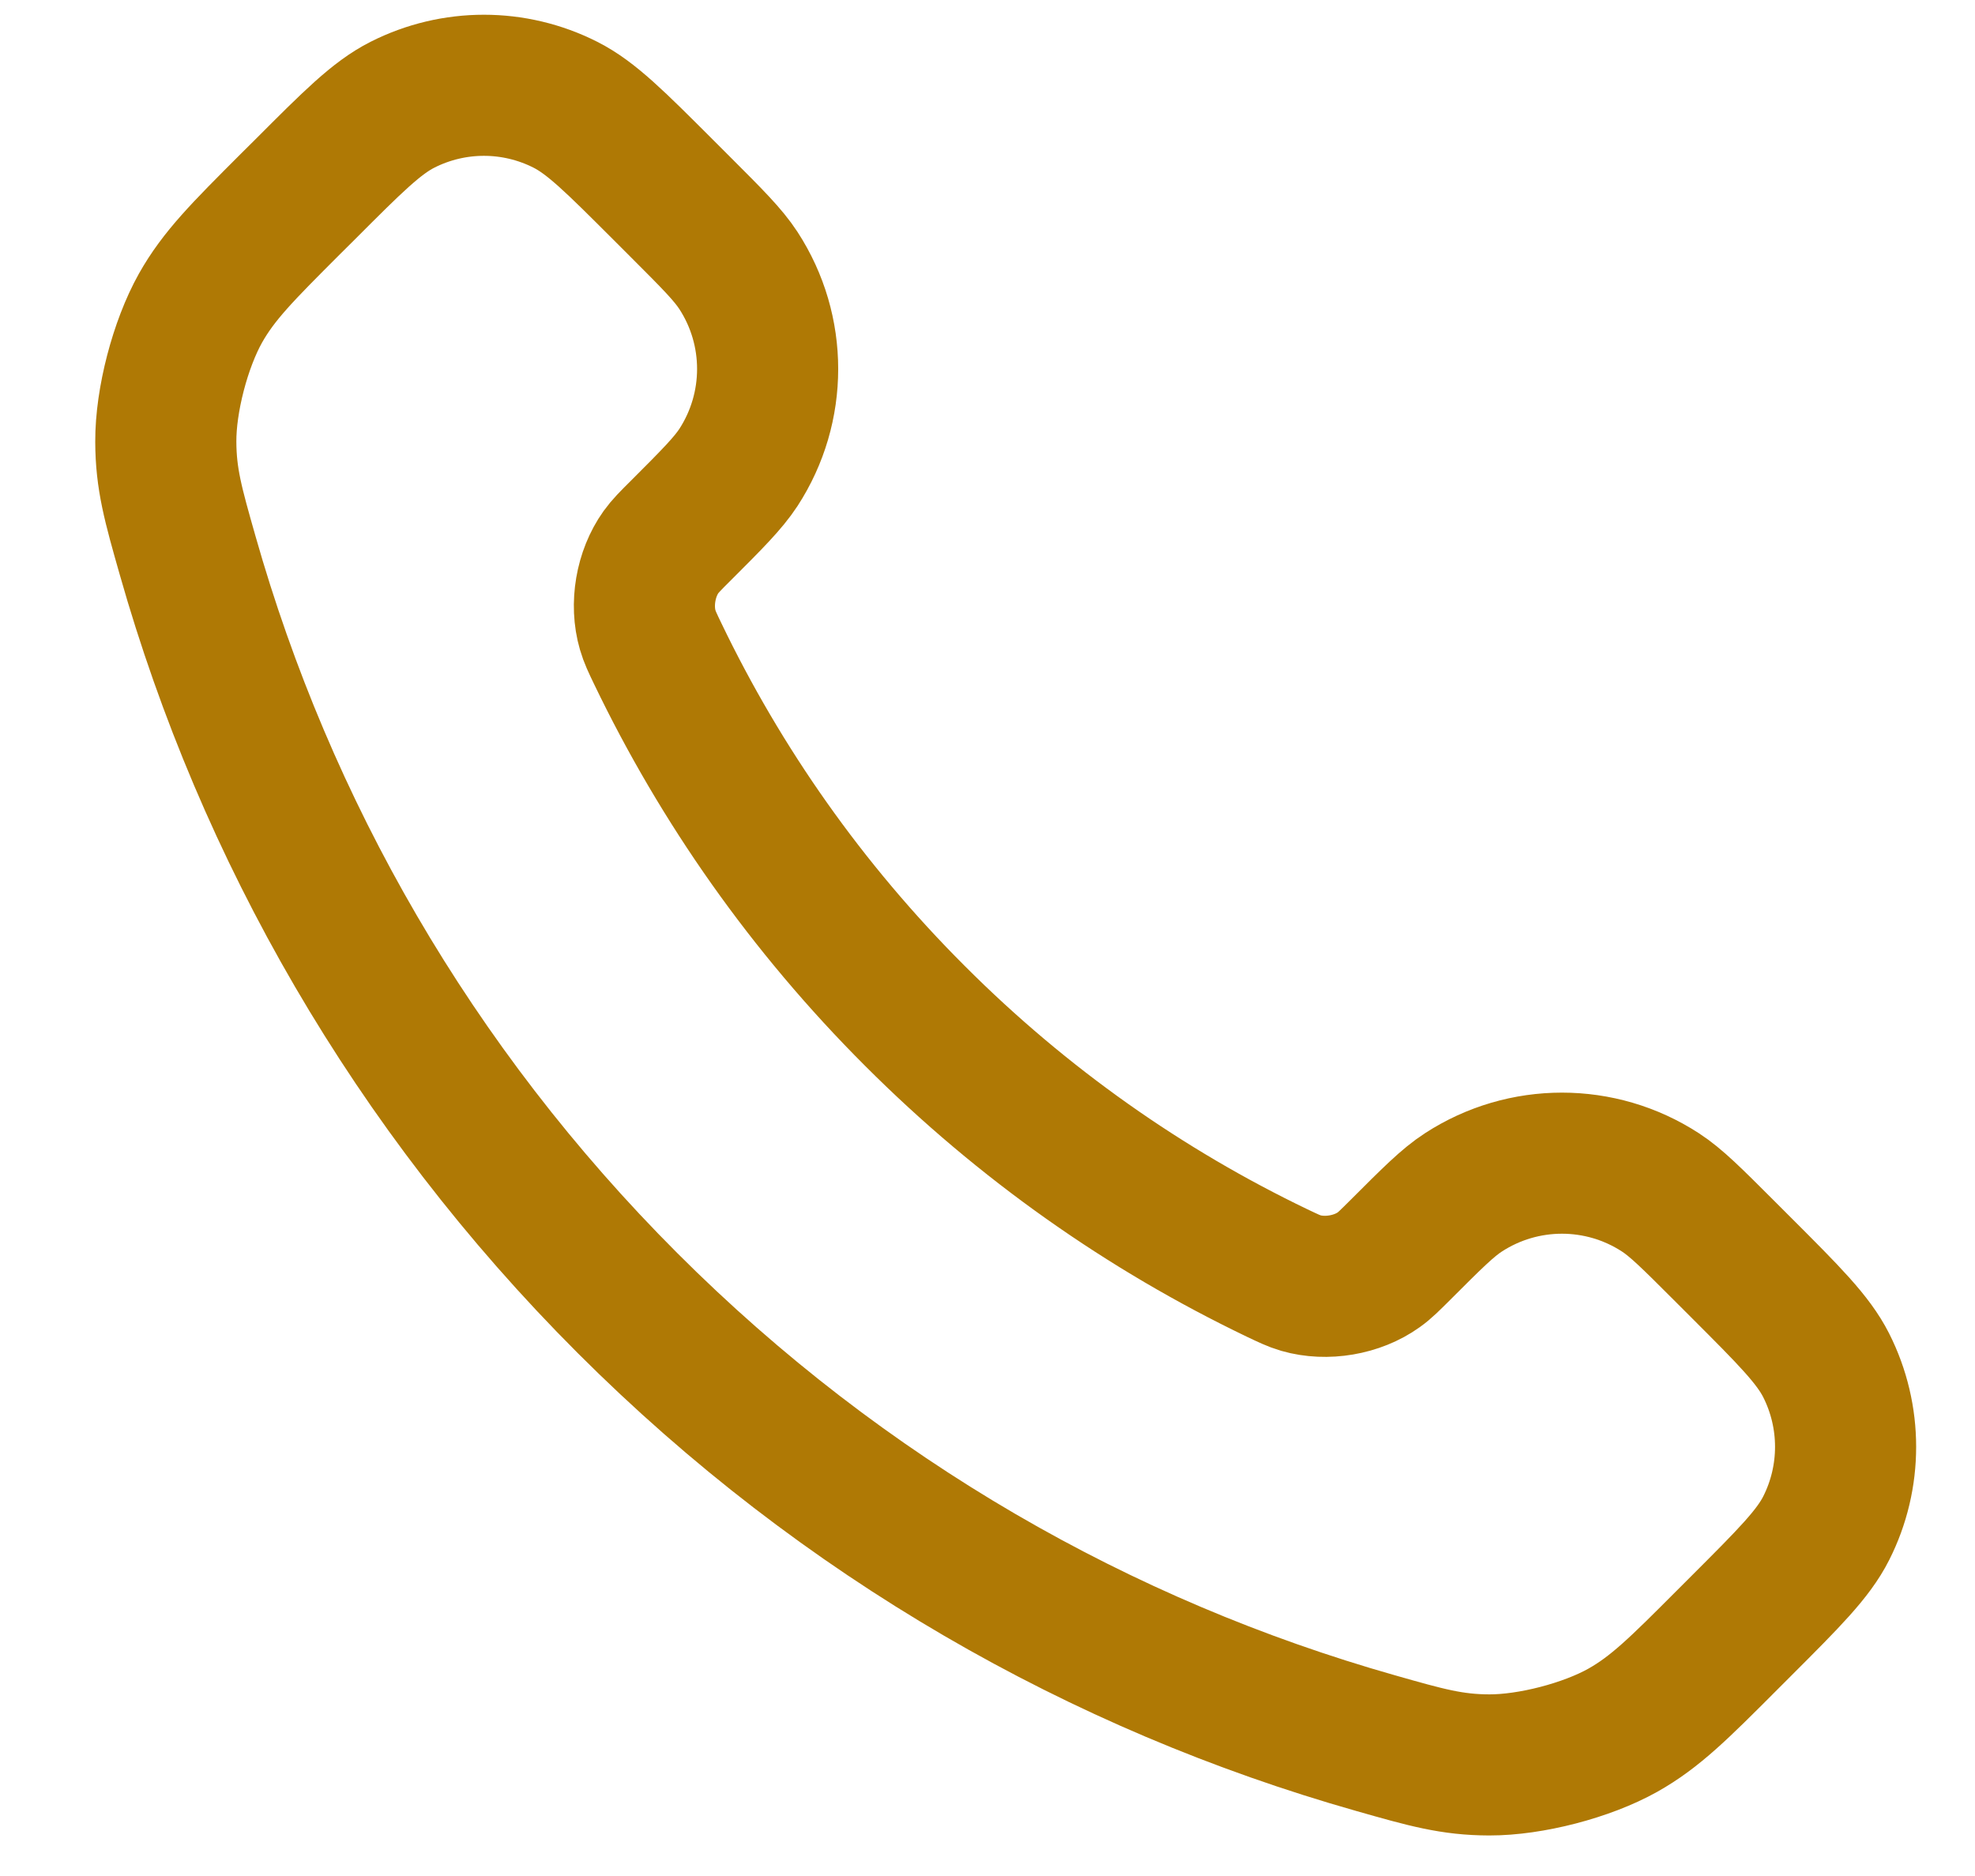 <svg width="20" height="19" viewBox="0 0 20 19" fill="none" xmlns="http://www.w3.org/2000/svg">
<path d="M6.662 6.623C7.299 7.948 8.166 9.191 9.265 10.289C10.363 11.388 11.605 12.255 12.931 12.892C13.045 12.946 13.102 12.974 13.174 12.995C13.43 13.069 13.745 13.016 13.962 12.86C14.023 12.817 14.075 12.764 14.18 12.66C14.5 12.34 14.659 12.18 14.82 12.076C15.426 11.682 16.208 11.682 16.814 12.076C16.974 12.18 17.134 12.34 17.454 12.66L17.632 12.838C18.118 13.324 18.361 13.567 18.493 13.828C18.755 14.347 18.755 14.96 18.493 15.478C18.361 15.739 18.118 15.982 17.632 16.468L17.488 16.612C17.004 17.097 16.762 17.339 16.433 17.524C16.067 17.729 15.5 17.876 15.081 17.875C14.703 17.874 14.445 17.801 13.929 17.654C11.156 16.867 8.539 15.382 6.355 13.198C4.172 11.015 2.687 8.398 1.9 5.625C1.753 5.109 1.68 4.85 1.679 4.473C1.677 4.054 1.825 3.487 2.03 3.121C2.215 2.792 2.457 2.55 2.941 2.066L3.086 1.922C3.571 1.436 3.814 1.193 4.075 1.061C4.594 0.798 5.207 0.798 5.726 1.061C5.987 1.193 6.23 1.436 6.716 1.922L6.894 2.1C7.214 2.42 7.373 2.579 7.478 2.74C7.872 3.346 7.872 4.127 7.478 4.734C7.373 4.894 7.214 5.054 6.894 5.374C6.789 5.478 6.737 5.531 6.693 5.592C6.538 5.809 6.484 6.123 6.559 6.38C6.58 6.452 6.607 6.509 6.662 6.623Z" stroke="#AF7905" stroke-width="1.429" stroke-linecap="round" stroke-linejoin="round"/>
</svg>
